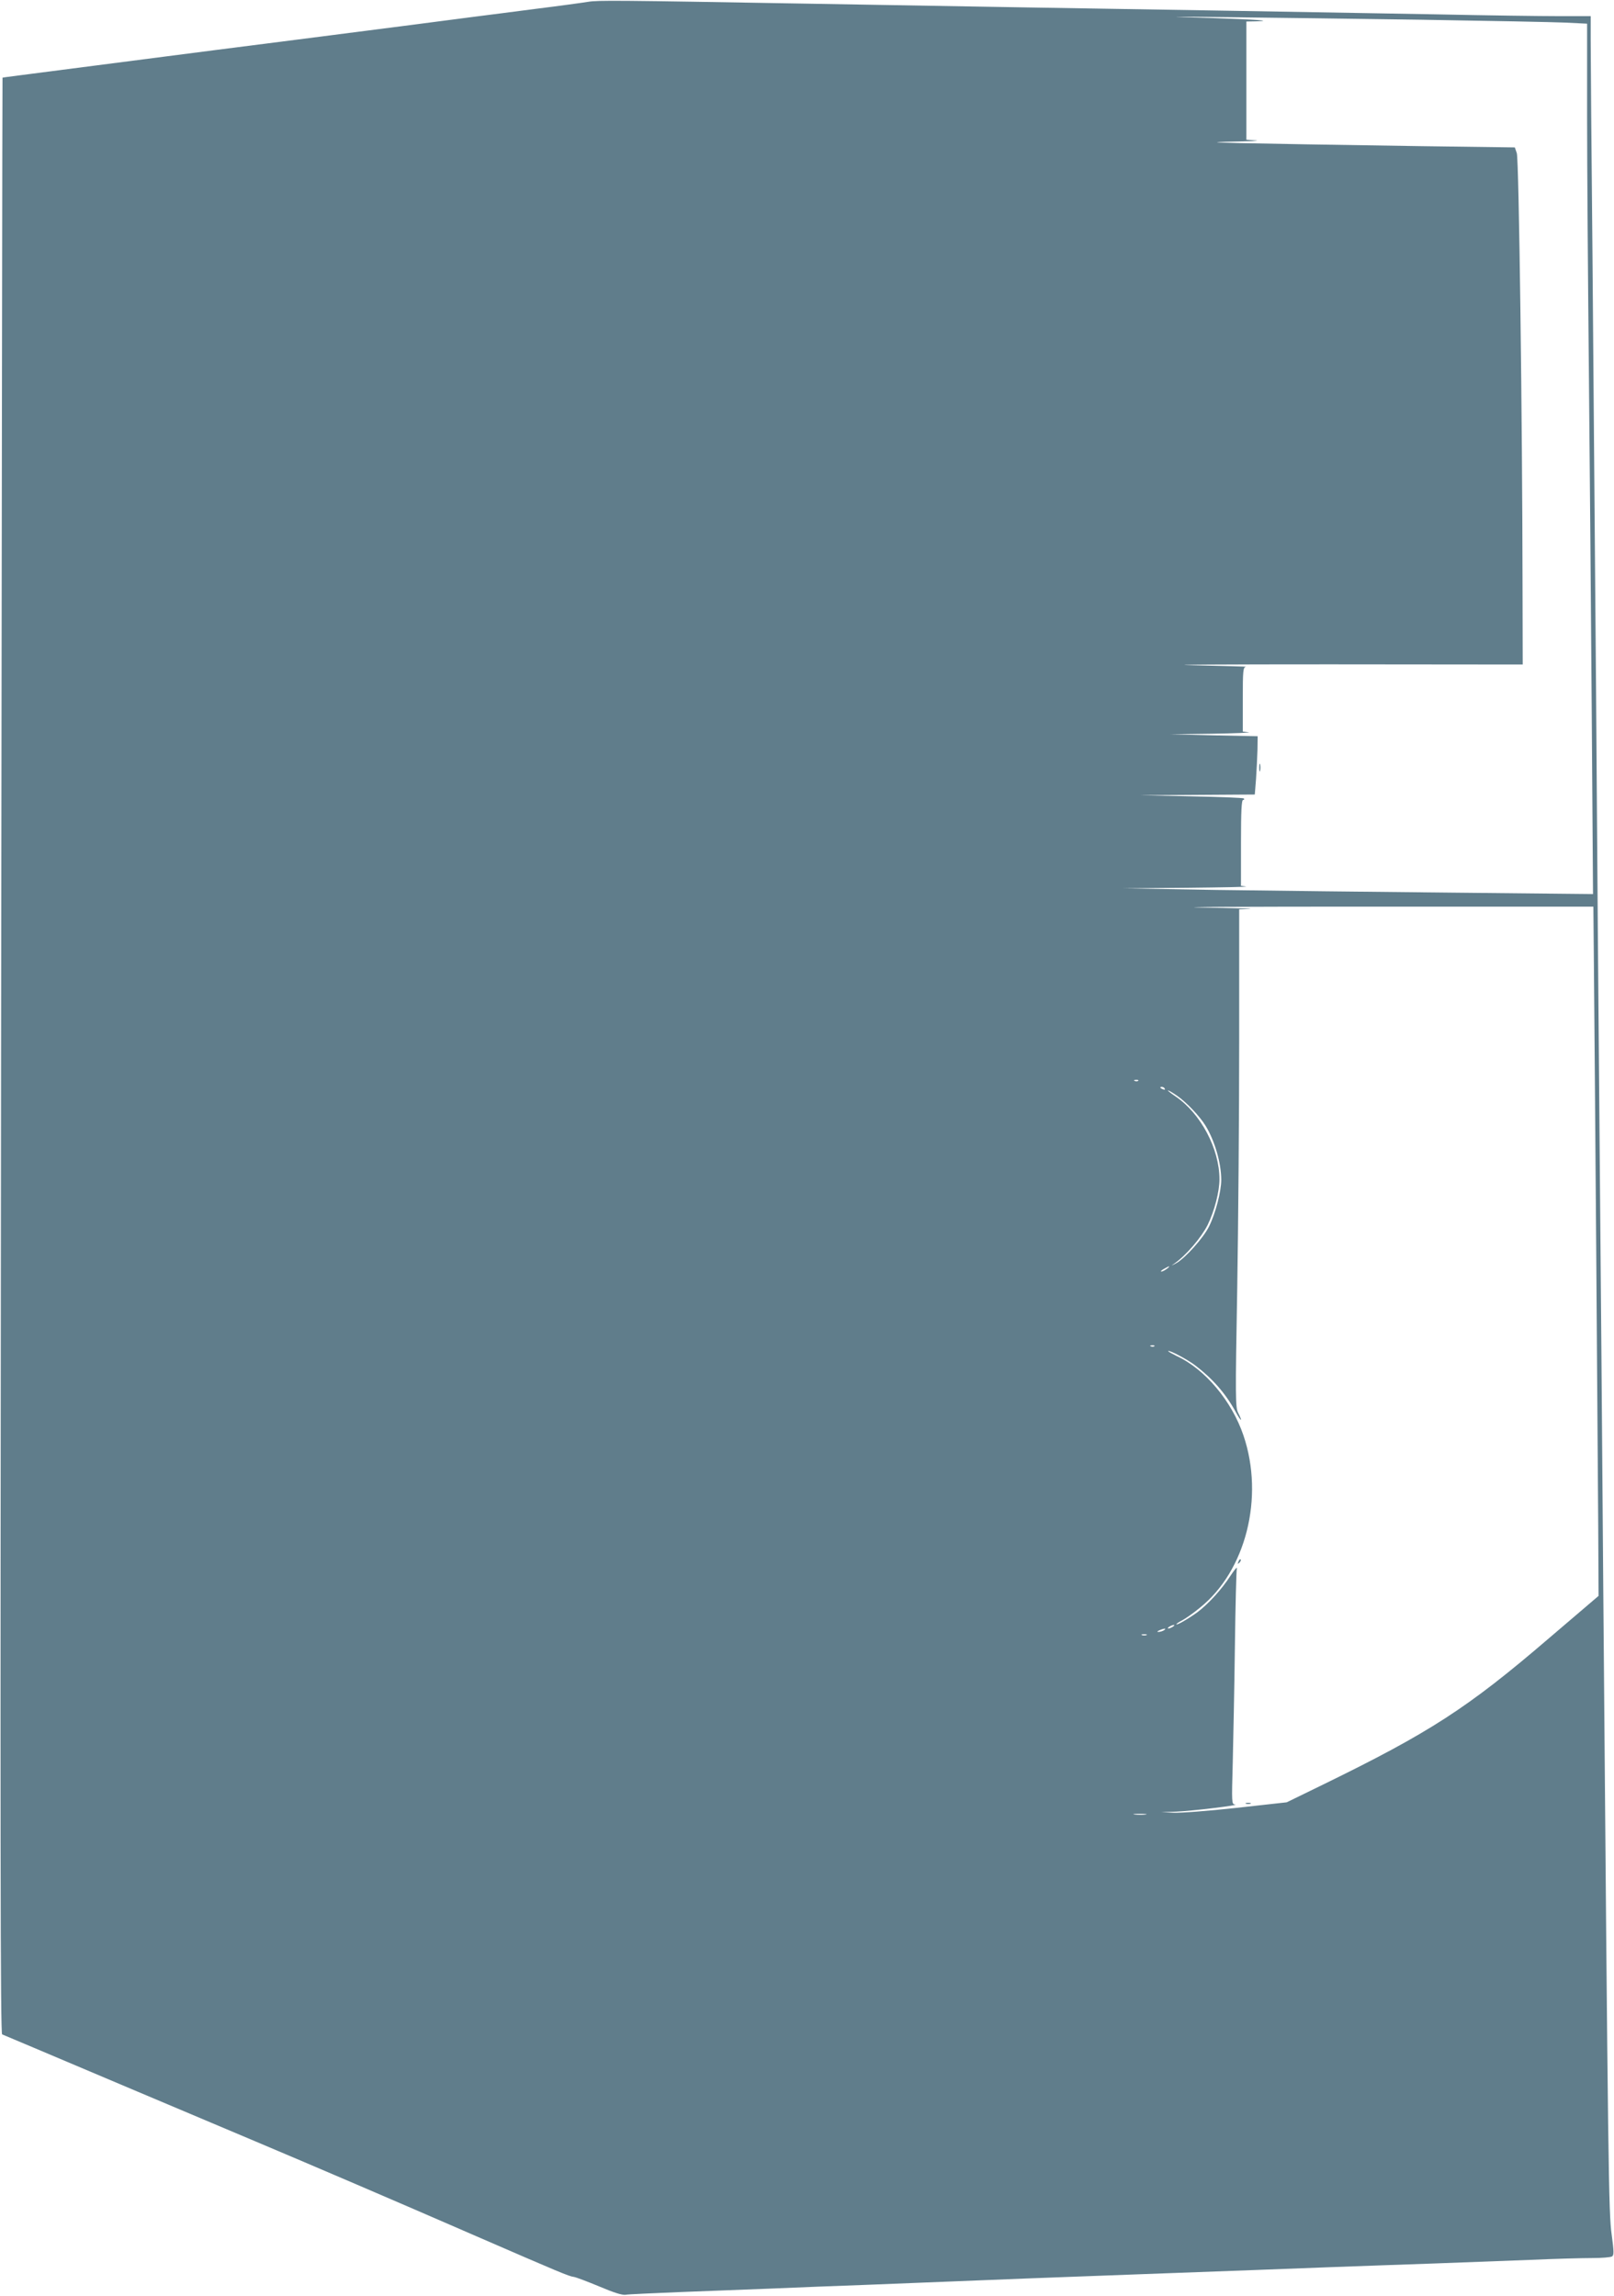 <?xml version="1.0" standalone="no"?>
<!DOCTYPE svg PUBLIC "-//W3C//DTD SVG 20010904//EN"
 "http://www.w3.org/TR/2001/REC-SVG-20010904/DTD/svg10.dtd">
<svg version="1.0" xmlns="http://www.w3.org/2000/svg"
 width="900pt" height="1280pt" viewBox="0 0 900 1280"
 preserveAspectRatio="xMidYMid meet">
<g transform="translate(0,1280) scale(0.1,-0.1)"
fill="#607d8b" stroke="none">
<path d="M3280 12790 c-30 -5 -161 -23 -290 -39 -129 -17 -287 -37 -350 -45
-114 -15 -428 -56 -945 -122 -425 -54 -641 -82 -765 -98 -63 -8 -241 -31 -395
-51 -465 -60 -520 -67 -521 -68 -1 -1 -4 -2455 -8 -5453 -5 -4427 -4 -5453 6
-5457 7 -3 87 -37 178 -75 267 -113 853 -361 1233 -521 341 -144 752 -320
1237 -531 458 -199 513 -222 539 -225 14 -2 79 -27 144 -54 78 -33 127 -49
145 -46 15 3 149 9 297 15 149 6 383 15 520 20 138 6 367 15 510 20 143 6 370
15 505 20 135 6 605 24 1045 40 440 16 924 34 1075 40 151 5 406 15 565 20
160 6 399 15 532 20 133 6 286 10 340 10 54 0 104 4 112 9 11 7 11 26 -2 122
-17 120 -20 339 -47 3619 -5 685 -14 1781 -20 2435 -6 655 -15 1802 -20 2550
-6 748 -15 1842 -20 2430 -6 589 -10 1130 -10 1203 l0 132 -179 0 c-98 0 -405
4 -682 10 -277 5 -794 14 -1149 20 -751 12 -1584 26 -2380 40 -1038 18 -1145
19 -1200 10z m4645 -100 c374 -6 735 -13 803 -16 l122 -6 0 -517 c0 -284 5
-928 10 -1431 5 -503 12 -1363 16 -1910 l7 -995 -789 8 c-434 4 -1023 11
-1309 15 l-520 9 355 3 c195 2 343 5 328 7 l-28 4 0 240 c0 175 3 239 12 239
6 0 8 3 4 8 -4 4 -137 9 -294 12 l-287 6 321 2 321 2 7 88 c3 48 7 121 8 162
l1 75 -244 5 -244 6 235 3 c129 2 220 6 203 8 l-33 4 0 180 c0 163 2 179 18
181 9 2 -125 5 -298 9 -173 3 170 5 763 5 l1078 -1 -1 440 c-1 912 -20 2379
-32 2411 l-11 32 -521 7 c-1043 16 -1283 21 -1066 25 107 2 171 5 143 7 l-53
4 0 330 0 329 53 1 c104 3 6 10 -258 19 -264 8 -262 8 115 4 212 -2 691 -9
1065 -14z m962 -5160 c6 -617 23 -2897 25 -3237 l2 -391 -280 -239 c-450 -386
-662 -523 -1256 -813 l-203 -99 -280 -31 c-154 -17 -312 -29 -350 -27 l-70 3
85 3 c81 3 365 37 326 40 -18 1 -18 11 -12 229 3 125 9 416 12 647 3 231 8
429 11 440 2 11 -13 -7 -35 -40 -51 -79 -124 -158 -186 -205 -53 -38 -116 -74
-116 -66 0 3 15 13 33 22 17 9 62 40 98 70 256 205 360 615 243 960 -65 192
-214 370 -372 443 -28 14 -50 26 -48 28 6 7 108 -47 151 -80 97 -74 169 -156
226 -260 30 -55 41 -59 13 -4 -15 29 -16 86 -5 687 6 360 11 985 11 1388 l0
732 58 2 c31 2 -89 5 -268 8 -179 3 240 5 930 5 l1255 0 2 -215z m-2540 -756
c-3 -3 -12 -4 -19 -1 -8 3 -5 6 6 6 11 1 17 -2 13 -5z m148 -44 c3 -6 -1 -7
-9 -4 -18 7 -21 14 -7 14 6 0 13 -4 16 -10z m68 -39 c51 -35 126 -113 159
-167 51 -82 88 -209 88 -303 0 -63 -32 -186 -67 -257 -31 -65 -135 -180 -184
-207 -30 -16 -31 -16 -9 -1 64 45 148 143 184 214 38 78 66 186 66 255 0 170
-105 367 -244 461 -28 19 -47 34 -43 34 5 0 27 -13 50 -29z m-57 -966 c-11 -8
-25 -15 -30 -15 -6 1 0 7 14 15 32 19 40 18 16 0z m-69 -431 c-3 -3 -12 -4
-19 -1 -8 3 -5 6 6 6 11 1 17 -2 13 -5z m103 -1564 c-8 -5 -19 -10 -25 -10 -5
0 -3 5 5 10 8 5 20 10 25 10 6 0 3 -5 -5 -10z m-50 -20 c-8 -5 -22 -9 -30 -9
-10 0 -8 3 5 9 27 12 43 12 25 0z m-97 -27 c-7 -2 -19 -2 -25 0 -7 3 -2 5 12
5 14 0 19 -2 13 -5z m-5 -1000 c-15 -2 -42 -2 -60 0 -18 2 -6 4 27 4 33 0 48
-2 33 -4z"/>
<path d="M7022 8520 c0 -19 2 -27 5 -17 2 9 2 25 0 35 -3 9 -5 1 -5 -18z"/>
<path d="M6906 4093 c-6 -14 -5 -15 5 -6 7 7 10 15 7 18 -3 3 -9 -2 -12 -12z"/>
<path d="M6948 2743 c6 -2 18 -2 25 0 6 3 1 5 -13 5 -14 0 -19 -2 -12 -5z"/>
</g>
</svg>
